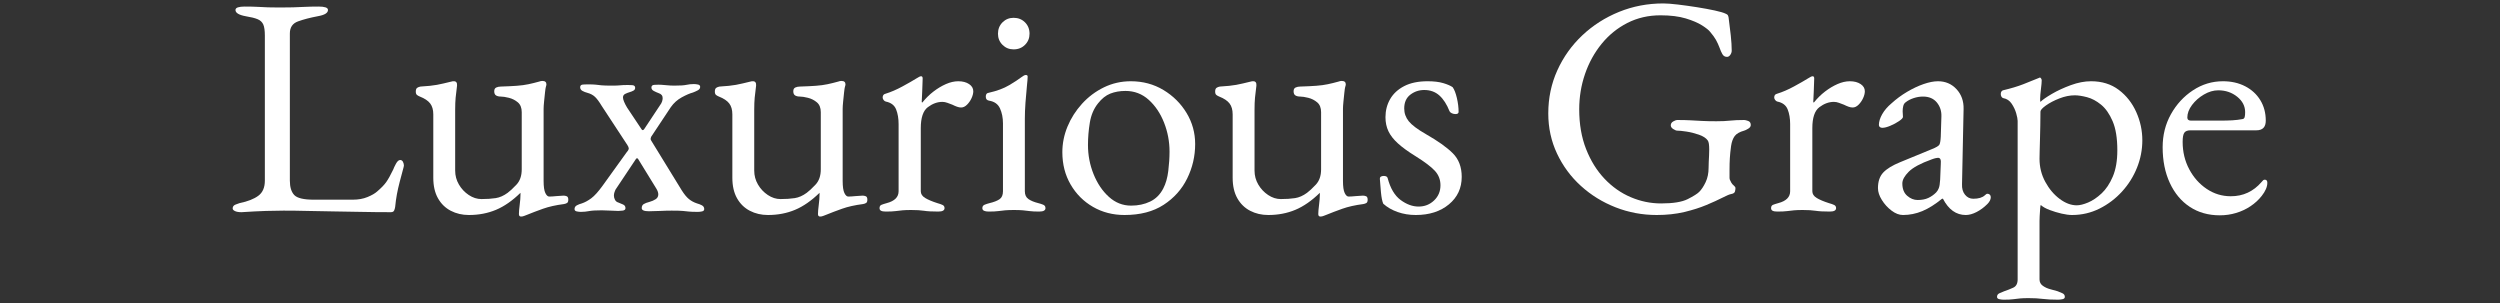<?xml version="1.0" encoding="UTF-8"?>
<svg xmlns="http://www.w3.org/2000/svg" version="1.1" viewBox="0 0 1600 194">
  <rect x="0" y="0" width="1600" height="194" fill="#333333" stroke="none"/>
  <defs>
    <style>
      .cls-1 {
        fill: #fff;
      }
    </style>
  </defs>
  <!-- Generator: Adobe Illustrator 28.6.0, SVG Export Plug-In . SVG Version: 1.2.0 Build 709)  -->
  <g>
    <g id="_レイヤー_1">
      <g>
        <path class="cls-1" d="M150.618,3121.366c-1-.466-1.5-1.031-1.5-1.7,0-1.2.631-2.031,1.9-2.5,1.266-.466,2.1-.766,2.5-.9,5.2-1.066,9.2-2.631,12-4.7,2.8-2.066,4.2-5.3,4.2-9.7v-92.8c0-3.2-.334-5.566-1-7.1-.669-1.531-1.869-2.666-3.6-3.4-1.734-.731-4.269-1.366-7.6-1.9-4.4-.8-6.6-2.131-6.6-4,0-.8.531-1.366,1.6-1.7,1.066-.331,2.466-.5,4.2-.5,3.6,0,6.5.069,8.7.2,2.2.134,4.3.234,6.3.3,2,.069,4.466.1,7.4.1,3.331,0,6.2-.031,8.6-.1,2.4-.065,4.865-.166,7.4-.3,2.531-.131,5.6-.2,9.2-.2,1.731,0,3.131.169,4.2.5,1.066.334,1.6.9,1.6,1.7,0,.934-.534,1.734-1.6,2.4-1.069.669-2.734,1.2-5,1.6-4.934.934-9.134,2.034-12.6,3.3-3.469,1.269-5.2,3.834-5.2,7.7v94.2c0,4.134.931,7.2,2.8,9.2,1.866,2,6.066,3,12.6,3h24.8c3.6,0,6.766-.566,9.5-1.7,2.731-1.131,4.766-2.3,6.1-3.5,2.666-2.266,4.631-4.3,5.9-6.1,1.266-1.8,2.766-4.5,4.5-8.1.266-.8.831-2,1.7-3.6.866-1.6,1.766-2.4,2.7-2.4.8,0,1.4.4,1.8,1.2.4.8.6,1.6.6,2.4,0,.135-.034.3-.1.5-.069.2-.1.369-.1.5-.934,3.469-1.769,6.6-2.5,9.4-.734,2.8-1.334,5.469-1.8,8-.469,2.534-.834,5.2-1.1,8-.134.934-.369,1.734-.7,2.4-.334.666-1.034,1-2.1,1-6.669,0-13.069-.069-19.2-.2-6.134-.135-12.034-.234-17.7-.3-5.669-.069-11.1-.169-16.3-.3-5.2-.134-10.334-.2-15.4-.2-3.334,0-7.1.066-11.3.2-4.2.131-9.434.4-15.7.8-1.734,0-3.1-.234-4.1-.7Z"/>
        <path class="cls-1" d="M333.718,3124.866c-.934,0-1.4-.534-1.4-1.6,0-1.334.166-3.3.5-5.9.331-2.6.5-4.766.5-6.5v-1.2c-5.2,5.069-10.434,8.7-15.7,10.9-5.269,2.2-11.034,3.3-17.3,3.3-4.269,0-8.134-.9-11.6-2.7-3.469-1.8-6.2-4.466-8.2-8-2-3.531-3-7.9-3-13.1v-40.6c0-2.931-.669-5.266-2-7-1.334-1.731-3.534-3.2-6.6-4.4-.669-.266-1.269-.6-1.8-1-.534-.4-.8-1.131-.8-2.2,0-1.2.3-2,.9-2.4.6-.4,1.3-.666,2.1-.8,4.531-.266,8.031-.631,10.5-1.1,2.466-.466,5.566-1.166,9.3-2.1.4-.131.7-.2.9-.2h.7c1.466,0,2.131.934,2,2.8-.4,3.069-.7,5.634-.9,7.7-.2,2.069-.3,4.635-.3,7.7v39c0,3.2.8,6.169,2.4,8.9,1.6,2.734,3.7,4.969,6.3,6.7,2.6,1.734,5.3,2.6,8.1,2.6,3.466,0,6.5-.2,9.1-.6,2.6-.4,5.166-1.531,7.7-3.4,1.466-1.066,3.331-2.8,5.6-5.2,2.266-2.4,3.4-5.666,3.4-9.8v-36.6c0-2.8-.834-4.9-2.5-6.3-1.669-1.4-3.569-2.365-5.7-2.9-2.135-.531-3.869-.8-5.2-.8-1.2,0-2.2-.231-3-.7-.8-.466-1.2-1.366-1.2-2.7,0-1.2.431-2,1.3-2.4.866-.4,1.831-.6,2.9-.6,4.131-.131,7.566-.3,10.3-.5,2.731-.2,5.2-.531,7.4-1,2.2-.466,4.5-1.031,6.9-1.7.266-.131.6-.231,1-.3.4-.066.731-.1,1-.1,1.731,0,2.6.734,2.6,2.2,0,.135-.034.369-.1.7-.069.334-.169.7-.3,1.1-.134.4-.3,1.534-.5,3.4-.2,1.869-.4,3.8-.6,5.8-.2,2-.3,3.534-.3,4.6v46.2c0,3.6.366,6.169,1.1,7.7.731,1.534,1.566,2.3,2.5,2.3,1.066,0,2.631-.1,4.7-.3,2.065-.2,3.565-.3,4.5-.3.666,0,1.331.135,2,.4.666.269,1,1,1,2.2,0,1.069-.269,1.769-.8,2.1-.534.334-1.2.569-2,.7-5.2.669-9.669,1.669-13.4,3-3.734,1.331-7.069,2.6-10,3.8-.4.131-1,.365-1.8.7-.8.331-1.534.5-2.2.5Z"/>
        <path class="cls-1" d="M371.917,3121.866c-.8,0-1.669-.1-2.6-.3-.934-.2-1.4-.7-1.4-1.5,0-1.066.5-1.866,1.5-2.4,1-.531,2.031-.931,3.1-1.2,2-.666,4.031-1.766,6.1-3.3,2.066-1.531,4.5-4.231,7.3-8.1l15.4-21.4c.931-1.066,1.366-1.9,1.3-2.5-.069-.6-.369-1.3-.9-2.1l-16.4-25c-1.6-2.666-3.034-4.6-4.3-5.8-1.269-1.2-2.9-2.066-4.9-2.6-1.069-.266-2.1-.666-3.1-1.2-1-.531-1.5-1.331-1.5-2.4s.631-1.631,1.9-1.7c1.266-.066,2.166-.1,2.7-.1,2.666,0,4.5.069,5.5.2,1,.135,2.166.269,3.5.4,1.331.134,3.6.2,6.8.2,2.4,0,4.131-.066,5.2-.2,1.066-.131,2.731-.2,5-.2.531,0,1.431.034,2.7.1,1.266.069,1.9.635,1.9,1.7,0,.8-.369,1.4-1.1,1.8-.734.4-1.569.734-2.5,1-.934.269-1.869.635-2.8,1.1-.934.469-1.4,1.234-1.4,2.3,0,.669.231,1.569.7,2.7.466,1.134,1.1,2.369,1.9,3.7l9.2,13.8c.531.934,1.131.934,1.8,0l10.2-15.4c.531-.666.931-1.4,1.2-2.2.266-.8.4-1.531.4-2.2,0-1.6-.869-2.666-2.6-3.2-1.069-.4-2.1-.866-3.1-1.4-1-.531-1.5-1.266-1.5-2.2,0-1.066.631-1.631,1.9-1.7,1.266-.066,2.166-.1,2.7-.1,1.065,0,2.6.1,4.6.3,2,.2,3.8.3,5.4.3,3.731,0,6.331-.166,7.8-.5,1.466-.331,3.066-.5,4.8-.5.8,0,1.666.1,2.6.3.931.2,1.4.7,1.4,1.5,0,.934-.5,1.669-1.5,2.2-1,.534-2.034,1-3.1,1.4-2,.534-4.4,1.569-7.2,3.1-2.8,1.534-5.134,3.634-7,6.3l-12.6,19c-.135.269-.234.634-.3,1.1-.069.469.1.969.5,1.5l19.4,31.6c1.6,2.534,3.131,4.4,4.6,5.6,1.466,1.2,3.2,2.134,5.2,2.8,1.066.269,2.1.669,3.1,1.2,1,.534,1.5,1.334,1.5,2.4,0,.8-.469,1.3-1.4,1.5-.934.2-1.8.3-2.6.3-2.669,0-4.6-.069-5.8-.2-1.2-.135-2.5-.269-3.9-.4-1.4-.134-3.769-.2-7.1-.2-2.4,0-4.869.066-7.4.2-2.534.131-4.935.2-7.2.2-3.069,0-4.6-.666-4.6-2,0-1.2.431-2.065,1.3-2.6.865-.531,2.1-1,3.7-1.4,1.466-.4,2.766-.966,3.9-1.7,1.131-.731,1.7-1.766,1.7-3.1,0-.531-.1-1.1-.3-1.7-.2-.6-.5-1.231-.9-1.9l-11.8-19.2c-.4-.4-.8-.4-1.2,0l-13.2,19.8c-.134.269-.334.769-.6,1.5-.269.734-.4,1.5-.4,2.3,0,.935.231,1.834.7,2.7.466.869,1.166,1.434,2.1,1.7,1.066.4,2.1.834,3.1,1.3,1,.469,1.5,1.234,1.5,2.3,0,.935-.634,1.469-1.9,1.6-1.269.131-2.169.2-2.7.2-1.069,0-2.7-.069-4.9-.2-2.2-.131-4.1-.2-5.7-.2-3.734,0-6.434.169-8.1.5-1.669.331-3.435.5-5.3.5Z"/>
        <path class="cls-1" d="M525.115,3124.866c-.934,0-1.4-.534-1.4-1.6,0-1.334.166-3.3.5-5.9.331-2.6.5-4.766.5-6.5v-1.2c-5.2,5.069-10.435,8.7-15.7,10.9-5.269,2.2-11.034,3.3-17.3,3.3-4.269,0-8.135-.9-11.6-2.7-3.469-1.8-6.2-4.466-8.2-8-2-3.531-3-7.9-3-13.1v-40.6c0-2.931-.669-5.266-2-7-1.334-1.731-3.534-3.2-6.6-4.4-.669-.266-1.269-.6-1.8-1-.534-.4-.8-1.131-.8-2.2,0-1.2.3-2,.9-2.4.6-.4,1.3-.666,2.1-.8,4.531-.266,8.031-.631,10.5-1.1,2.466-.466,5.565-1.166,9.3-2.1.4-.131.7-.2.9-.2h.7c1.466,0,2.131.934,2,2.8-.4,3.069-.7,5.634-.9,7.7-.2,2.069-.3,4.635-.3,7.7v39c0,3.2.8,6.169,2.4,8.9,1.6,2.734,3.7,4.969,6.3,6.7,2.6,1.734,5.3,2.6,8.1,2.6,3.466,0,6.5-.2,9.1-.6,2.6-.4,5.166-1.531,7.7-3.4,1.466-1.066,3.331-2.8,5.6-5.2,2.266-2.4,3.4-5.666,3.4-9.8v-36.6c0-2.8-.834-4.9-2.5-6.3-1.669-1.4-3.569-2.365-5.7-2.9-2.134-.531-3.869-.8-5.2-.8-1.2,0-2.2-.231-3-.7-.8-.466-1.2-1.366-1.2-2.7,0-1.2.431-2,1.3-2.4.865-.4,1.831-.6,2.9-.6,4.131-.131,7.566-.3,10.3-.5,2.731-.2,5.2-.531,7.4-1,2.2-.466,4.5-1.031,6.9-1.7.266-.131.6-.231,1-.3.4-.066.731-.1,1-.1,1.731,0,2.6.734,2.6,2.2,0,.135-.034.369-.1.7-.069.334-.169.7-.3,1.1-.135.4-.3,1.534-.5,3.4-.2,1.869-.4,3.8-.6,5.8-.2,2-.3,3.534-.3,4.6v46.2c0,3.6.366,6.169,1.1,7.7.731,1.534,1.566,2.3,2.5,2.3,1.066,0,2.631-.1,4.7-.3,2.066-.2,3.566-.3,4.5-.3.666,0,1.331.135,2,.4.666.269,1,1,1,2.2,0,1.069-.269,1.769-.8,2.1-.534.334-1.2.569-2,.7-5.2.669-9.669,1.669-13.4,3-3.734,1.331-7.069,2.6-10,3.8-.4.131-1,.365-1.8.7-.8.331-1.534.5-2.2.5Z"/>
        <path class="cls-1" d="M567.114,3121.666c-1.334,0-2.334-.169-3-.5-.669-.331-1-.9-1-1.7,0-1.065.4-1.766,1.2-2.1.8-.331,1.931-.7,3.4-1.1,2.531-.666,4.431-1.631,5.7-2.9s1.9-2.831,1.9-4.7v-43c0-3.6-.534-6.731-1.6-9.4-1.069-2.666-3.269-4.331-6.6-5-.534-.131-1-.466-1.4-1-.4-.531-.6-1.066-.6-1.6,0-1.331.6-2.131,1.8-2.4,3.466-1.066,7.1-2.631,10.9-4.7,3.8-2.066,6.766-3.766,8.9-5.1.8-.531,1.431-.9,1.9-1.1.466-.2.831-.3,1.1-.3.666,0,1,.469,1,1.4,0,.4-.034,1.4-.1,3-.069,1.6-.134,3.469-.2,5.6-.069,2.134-.169,4.269-.3,6.4,0,.269.131.4.4.4,2.131-2.666,4.5-5,7.1-7s5.266-3.6,8-4.8c2.731-1.2,5.366-1.8,7.9-1.8,2.8,0,5.1.6,6.9,1.8s2.7,2.734,2.7,4.6c0,1.334-.369,2.8-1.1,4.4-.734,1.6-1.7,3-2.9,4.2-1.2,1.2-2.469,1.8-3.8,1.8-.8,0-1.669-.166-2.6-.5-.935-.331-1.935-.766-3-1.3-1.069-.4-2.135-.8-3.2-1.2-1.069-.4-2.134-.6-3.2-.6-3.2,0-6.3,1.135-9.3,3.4-3,2.269-4.5,6.734-4.5,13.4v40.4c0,1.734.931,3.169,2.8,4.3,1.866,1.135,4.466,2.234,7.8,3.3,1.466.4,2.6.8,3.4,1.2.8.4,1.2,1.069,1.2,2,0,1.469-1.334,2.2-4,2.2-4,0-7.034-.169-9.1-.5-2.069-.331-4.834-.5-8.3-.5-2.269,0-4.1.069-5.5.2-1.4.134-2.869.3-4.4.5-1.534.2-3.635.3-6.3.3Z"/>
        <path class="cls-1" d="M632.914,3121.666c-1.2,0-2.169-.169-2.9-.5-.734-.331-1.1-.9-1.1-1.7,0-1.065.5-1.8,1.5-2.2,1-.4,2.031-.731,3.1-1,2.8-.666,4.931-1.5,6.4-2.5,1.466-1,2.2-2.7,2.2-5.1v-43.4c0-3.6-.635-6.8-1.9-9.6-1.269-2.8-3.634-4.466-7.1-5-.669-.131-1.169-.4-1.5-.8-.334-.4-.5-1-.5-1.8,0-1.466.6-2.266,1.8-2.4,5.331-1.2,9.731-2.831,13.2-4.9,3.466-2.066,6.066-3.766,7.8-5.1,1.2-.931,2.131-1.4,2.8-1.4.8,0,1.2.334,1.2,1,0,1.069-.169,3.169-.5,6.3-.334,3.134-.635,6.6-.9,10.4-.269,3.8-.4,7.234-.4,10.3v46.4c0,2.269.766,3.934,2.3,5,1.531,1.069,3.631,1.934,6.3,2.6,1.066.269,2.1.6,3.1,1,1,.4,1.5,1.135,1.5,2.2,0,1.469-1.334,2.2-4,2.2-2.534,0-4.569-.1-6.1-.3-1.534-.2-3-.366-4.4-.5-1.4-.131-3.3-.2-5.7-.2-2.269,0-4.135.069-5.6.2-1.469.134-2.934.3-4.4.5-1.469.2-3.534.3-6.2.3ZM648.914,3017.866c-2.8,0-5.169-.966-7.1-2.9-1.934-1.931-2.9-4.3-2.9-7.1,0-2.931.966-5.366,2.9-7.3,1.931-1.931,4.3-2.9,7.1-2.9,2.931,0,5.365.969,7.3,2.9,1.931,1.934,2.9,4.369,2.9,7.3,0,2.8-.969,5.169-2.9,7.1-1.934,1.935-4.369,2.9-7.3,2.9Z"/>
        <path class="cls-1" d="M719.913,3123.866c-7.469,0-14.2-1.734-20.2-5.2-6-3.466-10.769-8.231-14.3-14.3-3.534-6.066-5.3-12.966-5.3-20.7,0-5.6,1.1-11.066,3.3-16.4,2.2-5.331,5.3-10.2,9.3-14.6,4-4.4,8.666-7.9,14-10.5,5.331-2.6,11.066-3.9,17.2-3.9,7.731,0,14.7,1.869,20.9,5.6,6.2,3.734,11.131,8.634,14.8,14.7,3.666,6.069,5.5,12.7,5.5,19.9,0,7.734-1.7,15.069-5.1,22-3.4,6.935-8.434,12.569-15.1,16.9-6.669,4.331-15,6.5-25,6.5ZM724.113,3117.866c4.531,0,8.6-.866,12.2-2.6,3.6-1.731,6.4-4.531,8.4-8.4,1.6-3.066,2.666-6.8,3.2-11.2.531-4.4.8-8.531.8-12.4,0-6.4-1.169-12.566-3.5-18.5-2.334-5.931-5.6-10.8-9.8-14.6-4.2-3.8-9.169-5.7-14.9-5.7-3.6,0-6.834.569-9.7,1.7-2.869,1.134-5.5,3.234-7.9,6.3-2.669,3.334-4.4,7.4-5.2,12.2-.8,4.8-1.2,9.6-1.2,14.4,0,6.534,1.2,12.769,3.6,18.7,2.4,5.934,5.666,10.769,9.8,14.5,4.131,3.734,8.865,5.6,14.2,5.6Z"/>
        <path class="cls-1" d="M845.312,3124.866c-.934,0-1.4-.534-1.4-1.6,0-1.334.166-3.3.5-5.9.331-2.6.5-4.766.5-6.5v-1.2c-5.2,5.069-10.435,8.7-15.7,10.9-5.269,2.2-11.034,3.3-17.3,3.3-4.269,0-8.135-.9-11.6-2.7-3.469-1.8-6.2-4.466-8.2-8-2-3.531-3-7.9-3-13.1v-40.6c0-2.931-.669-5.266-2-7-1.334-1.731-3.534-3.2-6.6-4.4-.669-.266-1.269-.6-1.8-1-.534-.4-.8-1.131-.8-2.2,0-1.2.3-2,.9-2.4.6-.4,1.3-.666,2.1-.8,4.531-.266,8.031-.631,10.5-1.1,2.466-.466,5.565-1.166,9.3-2.1.4-.131.7-.2.9-.2h.7c1.466,0,2.131.934,2,2.8-.4,3.069-.7,5.634-.9,7.7-.2,2.069-.3,4.635-.3,7.7v39c0,3.2.8,6.169,2.4,8.9,1.6,2.734,3.7,4.969,6.3,6.7,2.6,1.734,5.3,2.6,8.1,2.6,3.466,0,6.5-.2,9.1-.6,2.6-.4,5.166-1.531,7.7-3.4,1.466-1.066,3.331-2.8,5.6-5.2,2.266-2.4,3.4-5.666,3.4-9.8v-36.6c0-2.8-.834-4.9-2.5-6.3-1.669-1.4-3.569-2.365-5.7-2.9-2.134-.531-3.869-.8-5.2-.8-1.2,0-2.2-.231-3-.7-.8-.466-1.2-1.366-1.2-2.7,0-1.2.431-2,1.3-2.4.865-.4,1.831-.6,2.9-.6,4.131-.131,7.566-.3,10.3-.5,2.731-.2,5.2-.531,7.4-1,2.2-.466,4.5-1.031,6.9-1.7.266-.131.6-.231,1-.3.4-.066.731-.1,1-.1,1.731,0,2.6.734,2.6,2.2,0,.135-.034.369-.1.7-.069.334-.169.7-.3,1.1-.135.4-.3,1.534-.5,3.4-.2,1.869-.4,3.8-.6,5.8-.2,2-.3,3.534-.3,4.6v46.2c0,3.6.366,6.169,1.1,7.7.731,1.534,1.566,2.3,2.5,2.3,1.066,0,2.631-.1,4.7-.3,2.066-.2,3.566-.3,4.5-.3.666,0,1.331.135,2,.4.666.269,1,1,1,2.2,0,1.069-.269,1.769-.8,2.1-.534.334-1.2.569-2,.7-5.2.669-9.669,1.669-13.4,3-3.734,1.331-7.069,2.6-10,3.8-.4.131-1,.365-1.8.7-.8.331-1.534.5-2.2.5Z"/>
        <path class="cls-1" d="M906.31,3123.866c-4.134,0-8-.635-11.6-1.9-3.6-1.266-6.669-3.031-9.2-5.3-.669-1.466-1.169-3.931-1.5-7.4-.334-3.466-.569-6.331-.7-8.6,0-1.2.866-1.8,2.6-1.8.531,0,1.031.1,1.5.3.466.2.766.569.9,1.1,1.731,6.534,4.5,11.2,8.3,14,3.8,2.8,7.631,4.2,11.5,4.2s7.166-1.3,9.9-3.9c2.731-2.6,4.1-5.831,4.1-9.7,0-3.6-1.2-6.7-3.6-9.3-2.4-2.6-6.6-5.766-12.6-9.5-4.534-2.8-8.2-5.466-11-8-2.8-2.531-4.834-5.131-6.1-7.8-1.269-2.666-1.9-5.666-1.9-9,0-4.266,1-8.131,3-11.6,2-3.466,5-6.231,9-8.3,4-2.066,9-3.1,15-3.1,4,0,7.331.4,10,1.2,2.666.8,4.666,1.669,6,2.6,1.065,1.469,1.966,3.769,2.7,6.9.731,3.135,1.1,6.1,1.1,8.9,0,.934-.669,1.4-2,1.4-.8,0-1.569-.166-2.3-.5-.734-.331-1.234-.766-1.5-1.3-1.734-4.4-3.9-7.766-6.5-10.1-2.6-2.331-5.834-3.5-9.7-3.5-3.334,0-6.3,1-8.9,3s-3.9,4.934-3.9,8.8c0,3.069.966,5.8,2.9,8.2,1.931,2.4,5.566,5.134,10.9,8.2,7.731,4.4,13.5,8.5,17.3,12.3s5.7,8.834,5.7,15.1c0,7.2-2.734,13.069-8.2,17.6-5.469,4.531-12.534,6.8-21.2,6.8Z"/>
        <path class="cls-1" d="M1060.509,3123.866c-9.2,0-17.969-1.635-26.3-4.9-8.334-3.266-15.734-7.831-22.2-13.7-6.469-5.865-11.569-12.766-15.3-20.7-3.734-7.931-5.6-16.5-5.6-25.7,0-9.866,1.931-19.066,5.8-27.6,3.865-8.531,9.2-16,16-22.4,6.8-6.4,14.631-11.4,23.5-15,8.865-3.6,18.3-5.4,28.3-5.4,2.266,0,5.366.234,9.3.7,3.931.469,8,1.034,12.2,1.7,4.2.669,8,1.369,11.4,2.1,3.4.734,5.766,1.435,7.1,2.1.666.269,1.1.569,1.3.9.2.334.366.834.5,1.5.531,3.869,1,7.7,1.4,11.5.4,3.8.6,7.034.6,9.7,0,.934-.3,1.834-.9,2.7-.6.869-1.3,1.3-2.1,1.3-1.334,0-2.334-.6-3-1.8-.669-1.2-1.2-2.4-1.6-3.6-.8-2.131-1.635-3.966-2.5-5.5-.869-1.531-2.1-3.231-3.7-5.1-.8-1.066-2.5-2.431-5.1-4.1-2.6-1.666-6.1-3.166-10.5-4.5-4.4-1.331-9.8-2-16.2-2-7.734,0-14.8,1.634-21.2,4.9-6.4,3.269-11.9,7.734-16.5,13.4-4.6,5.669-8.134,12.1-10.6,19.3-2.469,7.2-3.7,14.734-3.7,22.6,0,9.469,1.466,17.934,4.4,25.4,2.931,7.469,6.866,13.8,11.8,19,4.931,5.2,10.531,9.134,16.8,11.8,6.266,2.669,12.731,4,19.4,4,7.731,0,13.431-.931,17.1-2.8,3.666-1.866,6.1-3.4,7.3-4.6,1.466-1.466,2.831-3.531,4.1-6.2,1.266-2.666,1.9-5.731,1.9-9.2,0-1.2.031-2.466.1-3.8.066-1.331.131-2.666.2-4,.066-1.331.1-2.6.1-3.8,0-1.466-.069-2.7-.2-3.7-.135-1-.4-1.766-.8-2.3-1.069-1.466-2.934-2.666-5.6-3.6-2.669-.931-5.334-1.6-8-2-2.669-.4-4.669-.6-6-.6-.534,0-1.334-.331-2.4-1-1.069-.666-1.6-1.466-1.6-2.4,0-1.065.531-1.9,1.6-2.5,1.066-.6,1.865-.9,2.4-.9,3.331,0,6.2.069,8.6.2,2.4.135,4.865.269,7.4.4,2.531.134,5.6.2,9.2.2,3.466,0,6.4-.131,8.8-.4,2.4-.266,5.4-.4,9-.4.531,0,1.366.2,2.5.6,1.131.4,1.7,1.269,1.7,2.6,0,.934-.569,1.734-1.7,2.4-1.134.669-1.969,1.069-2.5,1.2-2.934.8-4.969,1.969-6.1,3.5-1.135,1.534-1.9,3.634-2.3,6.3-.4,2.934-.669,5.534-.8,7.8-.134,2.269-.2,4.669-.2,7.2v5.4c0,.669.131,1.2.4,1.6.266.4.531.934.8,1.6.4.669.931,1.269,1.6,1.8.666.534,1,1.069,1,1.6,0,.534-.1,1.234-.3,2.1-.2.869-1.034,1.434-2.5,1.7-.934.135-2.769.9-5.5,2.3-2.734,1.4-6.169,2.969-10.3,4.7-4.134,1.734-8.869,3.234-14.2,4.5-5.334,1.266-11.2,1.9-17.6,1.9Z"/>
        <path class="cls-1" d="M1137.707,3121.666c-1.334,0-2.334-.169-3-.5-.669-.331-1-.9-1-1.7,0-1.065.4-1.766,1.2-2.1.8-.331,1.931-.7,3.4-1.1,2.531-.666,4.431-1.631,5.7-2.9s1.9-2.831,1.9-4.7v-43c0-3.6-.534-6.731-1.6-9.4-1.069-2.666-3.269-4.331-6.6-5-.534-.131-1-.466-1.4-1-.4-.531-.6-1.066-.6-1.6,0-1.331.6-2.131,1.8-2.4,3.466-1.066,7.1-2.631,10.9-4.7,3.8-2.066,6.766-3.766,8.9-5.1.8-.531,1.431-.9,1.9-1.1.466-.2.831-.3,1.1-.3.666,0,1,.469,1,1.4,0,.4-.034,1.4-.1,3-.069,1.6-.134,3.469-.2,5.6-.069,2.134-.169,4.269-.3,6.4,0,.269.131.4.4.4,2.131-2.666,4.5-5,7.1-7s5.266-3.6,8-4.8c2.731-1.2,5.366-1.8,7.9-1.8,2.8,0,5.1.6,6.9,1.8s2.7,2.734,2.7,4.6c0,1.334-.369,2.8-1.1,4.4-.734,1.6-1.7,3-2.9,4.2-1.2,1.2-2.469,1.8-3.8,1.8-.8,0-1.669-.166-2.6-.5-.935-.331-1.935-.766-3-1.3-1.069-.4-2.135-.8-3.2-1.2-1.069-.4-2.134-.6-3.2-.6-3.2,0-6.3,1.135-9.3,3.4-3,2.269-4.5,6.734-4.5,13.4v40.4c0,1.734.931,3.169,2.8,4.3,1.866,1.135,4.466,2.234,7.8,3.3,1.466.4,2.6.8,3.4,1.2.8.4,1.2,1.069,1.2,2,0,1.469-1.334,2.2-4,2.2-4,0-7.034-.169-9.1-.5-2.069-.331-4.834-.5-8.3-.5-2.269,0-4.1.069-5.5.2-1.4.134-2.869.3-4.4.5-1.534.2-3.635.3-6.3.3Z"/>
        <path class="cls-1" d="M1218.107,3123.866c-2.4,0-4.834-.934-7.3-2.8-2.469-1.866-4.534-4.131-6.2-6.8-1.669-2.666-2.5-5.2-2.5-7.6,0-4.266,1.131-7.6,3.4-10,2.266-2.4,5.865-4.6,10.8-6.6l20.4-8.4c2.666-1.066,4.231-2,4.7-2.8.466-.8.766-2.531.9-5.2l.4-12.8c.131-3.466-.834-6.466-2.9-9-2.069-2.531-5.034-3.8-8.9-3.8-2,0-4,.334-6,1-2,.669-3.669,1.534-5,2.6-.8.534-1.334,1.334-1.6,2.4-.269,1.069-.4,2.2-.4,3.4,0,.534.031,1.135.1,1.8.065.669.1,1.269.1,1.8,0,.669-.834,1.569-2.5,2.7-1.669,1.135-3.534,2.135-5.6,3-2.069.869-3.769,1.3-5.1,1.3-.669,0-1.2-.166-1.6-.5-.4-.331-.6-.766-.6-1.3,0-2.131.7-4.431,2.1-6.9,1.4-2.466,3.366-4.766,5.9-6.9,3.066-2.8,6.4-5.266,10-7.4,3.6-2.131,7.131-3.8,10.6-5,3.466-1.2,6.531-1.8,9.2-1.8,4.8,0,8.766,1.7,11.9,5.1,3.131,3.4,4.631,7.634,4.5,12.7l-1,48c-.134,2.8.5,5.069,1.9,6.8,1.4,1.734,3.166,2.6,5.3,2.6,3.331,0,5.8-.731,7.4-2.2.666-.666,1.2-1,1.6-1,.666,0,1.2.2,1.6.6s.6.934.6,1.6c0,1.469-.734,2.935-2.2,4.4-2.134,2.134-4.434,3.834-6.9,5.1-2.469,1.266-4.769,1.9-6.9,1.9-6.134,0-11-3.466-14.6-10.4h-.6c-4.4,3.6-8.6,6.234-12.6,7.9-4,1.666-8.135,2.5-12.4,2.5ZM1227.507,3114.266c2.666,0,4.931-.431,6.8-1.3,1.866-.865,3.531-2.031,5-3.5.666-.666,1.231-1.565,1.7-2.7.466-1.131.766-2.966.9-5.5l.4-9.8c.131-1.466.066-2.531-.2-3.2-.269-.666-.8-1-1.6-1-.269,0-.734.069-1.4.2-.669.135-1.534.4-2.6.8-7.069,2.534-11.969,5.169-14.7,7.9s-4.1,5.234-4.1,7.5c0,3.469,1.031,6.1,3.1,7.9,2.066,1.8,4.3,2.7,6.7,2.7Z"/>
        <path class="cls-1" d="M1282.504,3178.066c-.669,0-1.534-.1-2.6-.3-1.069-.2-1.6-.7-1.6-1.5,0-1.069.5-1.834,1.5-2.3,1-.469,2.031-.9,3.1-1.3,2-.669,3.931-1.435,5.8-2.3,1.866-.869,2.8-2.635,2.8-5.3v-101.4c0-1.066-.3-2.666-.9-4.8-.6-2.131-1.569-4.2-2.9-6.2-1.334-2-3.134-3.2-5.4-3.6-.534-.131-.935-.466-1.2-1-.269-.531-.4-1.066-.4-1.6,0-.666.131-1.2.4-1.6.266-.4.6-.666,1-.8,5.066-1.2,9.4-2.5,13-3.9,3.6-1.4,7-2.766,10.2-4.1.131,0,.2-.031.2-.1,0-.065.066-.1.2-.1.266,0,.531.2.8.6.266.4.4.8.4,1.2,0,1.2-.169,3.1-.5,5.7-.334,2.6-.5,4.7-.5,6.3,0,1.069.066,1.669.2,1.8,1.331-1.331,3.766-3.031,7.3-5.1,3.531-2.066,7.566-3.931,12.1-5.6,4.531-1.666,8.865-2.5,13-2.5,6.931,0,12.831,1.834,17.7,5.5,4.866,3.669,8.6,8.4,11.2,14.2,2.6,5.8,3.9,11.834,3.9,18.1,0,6-1.135,11.834-3.4,17.5-2.269,5.669-5.469,10.769-9.6,15.3-4.135,4.534-8.935,8.169-14.4,10.9-5.469,2.731-11.334,4.1-17.6,4.1-1.869,0-4.1-.3-6.7-.9-2.6-.6-5.134-1.369-7.6-2.3-2.469-.931-4.369-2-5.7-3.2-.135,0-.269.769-.4,2.3-.134,1.531-.234,3.131-.3,4.8-.069,1.666-.1,2.7-.1,3.1v37.4c0,1.731.7,3.1,2.1,4.1,1.4,1,3,1.731,4.8,2.2,1.8.466,3.366.9,4.7,1.3,1.066.4,2.1.831,3.1,1.3,1,.466,1.5,1.231,1.5,2.3,0,.8-.534,1.3-1.6,1.5-1.069.2-2,.3-2.8.3-3.869,0-7.1-.169-9.7-.5-2.6-.334-5.634-.5-9.1-.5-2.269,0-4.1.066-5.5.2-1.4.131-2.834.3-4.3.5-1.469.2-3.534.3-6.2.3ZM1329.304,3117.666c2,0,4.431-.6,7.3-1.8,2.866-1.2,5.731-3.131,8.6-5.8,2.866-2.666,5.266-6.266,7.2-10.8,1.931-4.531,2.9-10.131,2.9-16.8,0-7.731-1-13.931-3-18.6-2-4.666-4.469-8.2-7.4-10.6-2.934-2.4-5.934-4-9-4.8-3.069-.8-5.669-1.2-7.8-1.2-3.2,0-6.5.669-9.9,2-3.4,1.334-6.269,2.834-8.6,4.5-2.334,1.669-3.5,2.969-3.5,3.9,0,2.934-.034,5.9-.1,8.9-.069,3-.135,5.9-.2,8.7-.069,2.8-.135,5.3-.2,7.5-.069,2.2-.1,3.9-.1,5.1,0,5.334,1.231,10.269,3.7,14.8,2.466,4.534,5.531,8.169,9.2,10.9,3.666,2.734,7.3,4.1,10.9,4.1Z"/>
        <path class="cls-1" d="M1420.904,3124.066c-7.334,0-13.734-1.8-19.2-5.4-5.469-3.6-9.734-8.7-12.8-15.3-3.069-6.6-4.6-14.231-4.6-22.9,0-7.731,1.766-14.766,5.3-21.1,3.531-6.331,8.231-11.431,14.1-15.3,5.866-3.866,12.266-5.8,19.2-5.8,5.331,0,10.065,1.069,14.2,3.2,4.131,2.135,7.365,5.1,9.7,8.9,2.331,3.8,3.5,8.169,3.5,13.1,0,4.135-2,6.2-6,6.2h-42.2c-1.869,0-3.169.5-3.9,1.5-.734,1-1.1,2.969-1.1,5.9,0,6.4,1.4,12.234,4.2,17.5,2.8,5.269,6.531,9.469,11.2,12.6,4.666,3.134,9.8,4.7,15.4,4.7,4,0,7.631-.766,10.9-2.3,3.266-1.531,6.166-3.766,8.7-6.7.531-.666.931-1.1,1.2-1.3.266-.2.6-.3,1-.3,1.066,0,1.6.669,1.6,2,0,2.534-1.2,5.334-3.6,8.4-2,2.534-4.4,4.734-7.2,6.6-2.8,1.869-5.869,3.3-9.2,4.3-3.334,1-6.8,1.5-10.4,1.5ZM1402.504,3063.466h18.2c3.2,0,5.931-.065,8.2-.2,2.266-.131,4.466-.4,6.6-.8.666-.131,1.1-.565,1.3-1.3.2-.731.3-1.766.3-3.1,0-3.866-1.7-7.166-5.1-9.9-3.4-2.731-7.434-4.1-12.1-4.1-3.069,0-6.135.9-9.2,2.7-3.069,1.8-5.6,4.034-7.6,6.7-2,2.669-3,5.334-3,8,0,1.334.8,2,2.4,2Z"/>
      </g>
      <g>
        <path class="cls-1" d="M150.407,135.1c-1-.466-1.5-1.031-1.5-1.7,0-1.2.631-2.031,1.9-2.5,1.266-.466,2.1-.766,2.5-.9,5.2-1.066,9.2-2.631,12-4.7,2.8-2.066,4.2-5.3,4.2-9.7V22.8c0-3.2-.334-5.566-1-7.1-.669-1.531-1.869-2.666-3.6-3.4-1.734-.731-4.269-1.366-7.6-1.9-4.4-.8-6.6-2.131-6.6-4,0-.8.531-1.366,1.6-1.7,1.066-.331,2.466-.5,4.2-.5,3.6,0,6.5.069,8.7.2,2.2.134,4.3.234,6.3.3,2,.069,4.466.1,7.4.1,3.331,0,6.2-.031,8.6-.1,2.4-.065,4.865-.166,7.4-.3,2.531-.131,5.6-.2,9.2-.2,1.731,0,3.131.169,4.2.5,1.066.334,1.6.9,1.6,1.7,0,.934-.534,1.734-1.6,2.4-1.069.669-2.734,1.2-5,1.6-4.934.934-9.134,2.034-12.6,3.3-3.469,1.269-5.2,3.834-5.2,7.7v94.2c0,4.134.931,7.2,2.8,9.2,1.866,2,6.066,3,12.6,3h24.8c3.6,0,6.766-.566,9.5-1.7,2.731-1.131,4.766-2.3,6.1-3.5,2.666-2.266,4.631-4.3,5.9-6.1,1.266-1.8,2.766-4.5,4.5-8.1.266-.8.831-2,1.7-3.6.866-1.6,1.766-2.4,2.7-2.4.8,0,1.4.4,1.8,1.2.4.8.6,1.6.6,2.4,0,.135-.034.3-.1.5-.069.2-.1.369-.1.5-.934,3.469-1.769,6.6-2.5,9.4-.734,2.8-1.334,5.469-1.8,8-.469,2.534-.834,5.2-1.1,8-.134.934-.369,1.734-.7,2.4-.334.666-1.034,1-2.1,1-6.669,0-13.069-.069-19.2-.2-6.134-.135-12.034-.234-17.7-.3-5.669-.069-11.1-.169-16.3-.3-5.2-.134-10.334-.2-15.4-.2-3.334,0-7.1.066-11.3.2-4.2.131-9.434.4-15.7.8-1.734,0-3.1-.234-4.1-.7Z"/>
        <path class="cls-1" d="M333.507,138.6c-.934,0-1.4-.534-1.4-1.6,0-1.334.166-3.3.5-5.9.331-2.6.5-4.766.5-6.5v-1.2c-5.2,5.069-10.434,8.7-15.7,10.9-5.269,2.2-11.034,3.3-17.3,3.3-4.269,0-8.134-.9-11.6-2.7-3.469-1.8-6.2-4.466-8.2-8-2-3.531-3-7.9-3-13.1v-40.6c0-2.931-.669-5.266-2-7-1.334-1.731-3.534-3.2-6.6-4.4-.669-.266-1.269-.6-1.8-1-.534-.4-.8-1.131-.8-2.2,0-1.2.3-2,.9-2.4.6-.4,1.3-.666,2.1-.8,4.531-.266,8.031-.631,10.5-1.1,2.466-.466,5.566-1.166,9.3-2.1.4-.131.7-.2.9-.2h.7c1.466,0,2.131.934,2,2.8-.4,3.069-.7,5.634-.9,7.7-.2,2.069-.3,4.635-.3,7.7v39c0,3.2.8,6.169,2.4,8.9,1.6,2.734,3.7,4.969,6.3,6.7,2.6,1.734,5.3,2.6,8.1,2.6,3.466,0,6.5-.2,9.1-.6,2.6-.4,5.166-1.531,7.7-3.4,1.466-1.066,3.331-2.8,5.6-5.2,2.266-2.4,3.4-5.666,3.4-9.8v-36.6c0-2.8-.834-4.9-2.5-6.3-1.669-1.4-3.569-2.365-5.7-2.9-2.135-.531-3.869-.8-5.2-.8-1.2,0-2.2-.231-3-.7-.8-.466-1.2-1.366-1.2-2.7,0-1.2.431-2,1.3-2.4.866-.4,1.831-.6,2.9-.6,4.131-.131,7.566-.3,10.3-.5,2.731-.2,5.2-.531,7.4-1,2.2-.466,4.5-1.031,6.9-1.7.266-.131.6-.231,1-.3.4-.066.731-.1,1-.1,1.731,0,2.6.734,2.6,2.2,0,.135-.034.369-.1.7-.069.334-.169.7-.3,1.1-.134.4-.3,1.534-.5,3.4-.2,1.869-.4,3.8-.6,5.8-.2,2-.3,3.534-.3,4.6v46.2c0,3.6.366,6.169,1.1,7.7.731,1.534,1.566,2.3,2.5,2.3,1.066,0,2.631-.1,4.7-.3,2.065-.2,3.565-.3,4.5-.3.666,0,1.331.135,2,.4.666.269,1,1,1,2.2,0,1.069-.269,1.769-.8,2.1-.534.334-1.2.569-2,.7-5.2.669-9.669,1.669-13.4,3-3.734,1.331-7.069,2.6-10,3.8-.4.131-1,.365-1.8.7-.8.331-1.534.5-2.2.5Z"/>
        <path class="cls-1" d="M371.706,135.6c-.8,0-1.669-.1-2.6-.3-.934-.2-1.4-.7-1.4-1.5,0-1.066.5-1.866,1.5-2.4,1-.531,2.031-.931,3.1-1.2,2-.666,4.031-1.766,6.1-3.3,2.066-1.531,4.5-4.231,7.3-8.1l15.4-21.4c.931-1.066,1.366-1.9,1.3-2.5-.069-.6-.369-1.3-.9-2.1l-16.4-25c-1.6-2.666-3.034-4.6-4.3-5.8-1.269-1.2-2.9-2.066-4.9-2.6-1.069-.266-2.1-.666-3.1-1.2-1-.531-1.5-1.331-1.5-2.4s.631-1.631,1.9-1.7c1.266-.066,2.166-.1,2.7-.1,2.666,0,4.5.069,5.5.2,1,.135,2.166.269,3.5.4,1.331.134,3.6.2,6.8.2,2.4,0,4.131-.066,5.2-.2,1.066-.131,2.731-.2,5-.2.531,0,1.431.034,2.7.1,1.266.069,1.9.635,1.9,1.7,0,.8-.369,1.4-1.1,1.8-.734.4-1.569.734-2.5,1-.934.269-1.869.635-2.8,1.1-.934.469-1.4,1.234-1.4,2.3,0,.669.231,1.569.7,2.7.466,1.134,1.1,2.369,1.9,3.7l9.2,13.8c.531.934,1.131.934,1.8,0l10.2-15.4c.531-.666.931-1.4,1.2-2.2.266-.8.4-1.531.4-2.2,0-1.6-.869-2.666-2.6-3.2-1.069-.4-2.1-.866-3.1-1.4-1-.531-1.5-1.266-1.5-2.2,0-1.066.631-1.631,1.9-1.7,1.266-.066,2.166-.1,2.7-.1,1.065,0,2.6.1,4.6.3,2,.2,3.8.3,5.4.3,3.731,0,6.331-.166,7.8-.5,1.466-.331,3.066-.5,4.8-.5.8,0,1.666.1,2.6.3.931.2,1.4.7,1.4,1.5,0,.934-.5,1.669-1.5,2.2-1,.534-2.034,1-3.1,1.4-2,.534-4.4,1.569-7.2,3.1-2.8,1.534-5.134,3.634-7,6.3l-12.6,19c-.135.269-.234.634-.3,1.1-.069.469.1.969.5,1.5l19.4,31.6c1.6,2.534,3.131,4.4,4.6,5.6,1.466,1.2,3.2,2.134,5.2,2.8,1.066.269,2.1.669,3.1,1.2,1,.534,1.5,1.334,1.5,2.4,0,.8-.469,1.3-1.4,1.5-.934.2-1.8.3-2.6.3-2.669,0-4.6-.069-5.8-.2-1.2-.135-2.5-.269-3.9-.4-1.4-.134-3.769-.2-7.1-.2-2.4,0-4.869.066-7.4.2-2.534.131-4.935.2-7.2.2-3.069,0-4.6-.666-4.6-2,0-1.2.431-2.065,1.3-2.6.865-.531,2.1-1,3.7-1.4,1.466-.4,2.766-.966,3.9-1.7,1.131-.731,1.7-1.766,1.7-3.1,0-.531-.1-1.1-.3-1.7-.2-.6-.5-1.231-.9-1.9l-11.8-19.2c-.4-.4-.8-.4-1.2,0l-13.2,19.8c-.134.269-.334.769-.6,1.5-.269.734-.4,1.5-.4,2.3,0,.935.231,1.834.7,2.7.466.869,1.166,1.434,2.1,1.7,1.066.4,2.1.834,3.1,1.3,1,.469,1.5,1.234,1.5,2.3,0,.935-.634,1.469-1.9,1.6-1.269.131-2.169.2-2.7.2-1.069,0-2.7-.069-4.9-.2-2.2-.131-4.1-.2-5.7-.2-3.734,0-6.434.169-8.1.5-1.669.331-3.435.5-5.3.5Z"/>
        <path class="cls-1" d="M524.904,138.6c-.934,0-1.4-.534-1.4-1.6,0-1.334.166-3.3.5-5.9.331-2.6.5-4.766.5-6.5v-1.2c-5.2,5.069-10.435,8.7-15.7,10.9-5.269,2.2-11.034,3.3-17.3,3.3-4.269,0-8.135-.9-11.6-2.7-3.469-1.8-6.2-4.466-8.2-8-2-3.531-3-7.9-3-13.1v-40.6c0-2.931-.669-5.266-2-7-1.334-1.731-3.534-3.2-6.6-4.4-.669-.266-1.269-.6-1.8-1-.534-.4-.8-1.131-.8-2.2,0-1.2.3-2,.9-2.4.6-.4,1.3-.666,2.1-.8,4.531-.266,8.031-.631,10.5-1.1,2.466-.466,5.565-1.166,9.3-2.1.4-.131.7-.2.9-.2h.7c1.466,0,2.131.934,2,2.8-.4,3.069-.7,5.634-.9,7.7-.2,2.069-.3,4.635-.3,7.7v39c0,3.2.8,6.169,2.4,8.9,1.6,2.734,3.7,4.969,6.3,6.7,2.6,1.734,5.3,2.6,8.1,2.6,3.466,0,6.5-.2,9.1-.6,2.6-.4,5.166-1.531,7.7-3.4,1.466-1.066,3.331-2.8,5.6-5.2,2.266-2.4,3.4-5.666,3.4-9.8v-36.6c0-2.8-.834-4.9-2.5-6.3-1.669-1.4-3.569-2.365-5.7-2.9-2.134-.531-3.869-.8-5.2-.8-1.2,0-2.2-.231-3-.7-.8-.466-1.2-1.366-1.2-2.7,0-1.2.431-2,1.3-2.4.865-.4,1.831-.6,2.9-.6,4.131-.131,7.566-.3,10.3-.5,2.731-.2,5.2-.531,7.4-1,2.2-.466,4.5-1.031,6.9-1.7.266-.131.6-.231,1-.3.4-.066.731-.1,1-.1,1.731,0,2.6.734,2.6,2.2,0,.135-.034.369-.1.7-.069.334-.169.7-.3,1.1-.135.4-.3,1.534-.5,3.4-.2,1.869-.4,3.8-.6,5.8-.2,2-.3,3.534-.3,4.6v46.2c0,3.6.366,6.169,1.1,7.7.731,1.534,1.566,2.3,2.5,2.3,1.066,0,2.631-.1,4.7-.3,2.066-.2,3.566-.3,4.5-.3.666,0,1.331.135,2,.4.666.269,1,1,1,2.2,0,1.069-.269,1.769-.8,2.1-.534.334-1.2.569-2,.7-5.2.669-9.669,1.669-13.4,3-3.734,1.331-7.069,2.6-10,3.8-.4.131-1,.365-1.8.7-.8.331-1.534.5-2.2.5Z"/>
        <path class="cls-1" d="M566.903,135.4c-1.334,0-2.334-.169-3-.5-.669-.331-1-.9-1-1.7,0-1.065.4-1.766,1.2-2.1.8-.331,1.931-.7,3.4-1.1,2.531-.666,4.431-1.631,5.7-2.9s1.9-2.831,1.9-4.7v-43c0-3.6-.534-6.731-1.6-9.4-1.069-2.666-3.269-4.331-6.6-5-.534-.131-1-.466-1.4-1-.4-.531-.6-1.066-.6-1.6,0-1.331.6-2.131,1.8-2.4,3.466-1.066,7.1-2.631,10.9-4.7,3.8-2.066,6.766-3.766,8.9-5.1.8-.531,1.431-.9,1.9-1.1.466-.2.831-.3,1.1-.3.666,0,1,.469,1,1.4,0,.4-.034,1.4-.1,3-.069,1.6-.134,3.469-.2,5.6-.069,2.134-.169,4.269-.3,6.4,0,.269.131.4.4.4,2.131-2.666,4.5-5,7.1-7s5.266-3.6,8-4.8c2.731-1.2,5.366-1.8,7.9-1.8,2.8,0,5.1.6,6.9,1.8s2.7,2.734,2.7,4.6c0,1.334-.369,2.8-1.1,4.4-.734,1.6-1.7,3-2.9,4.2-1.2,1.2-2.469,1.8-3.8,1.8-.8,0-1.669-.166-2.6-.5-.935-.331-1.935-.766-3-1.3-1.069-.4-2.135-.8-3.2-1.2-1.069-.4-2.134-.6-3.2-.6-3.2,0-6.3,1.135-9.3,3.4-3,2.269-4.5,6.734-4.5,13.4v40.4c0,1.734.931,3.169,2.8,4.3,1.866,1.135,4.466,2.234,7.8,3.3,1.466.4,2.6.8,3.4,1.2.8.4,1.2,1.069,1.2,2,0,1.469-1.334,2.2-4,2.2-4,0-7.034-.169-9.1-.5-2.069-.331-4.834-.5-8.3-.5-2.269,0-4.1.069-5.5.2-1.4.134-2.869.3-4.4.5-1.534.2-3.635.3-6.3.3Z"/>
        <path class="cls-1" d="M632.703,135.4c-1.2,0-2.169-.169-2.9-.5-.734-.331-1.1-.9-1.1-1.7,0-1.065.5-1.8,1.5-2.2,1-.4,2.031-.731,3.1-1,2.8-.666,4.931-1.5,6.4-2.5,1.466-1,2.2-2.7,2.2-5.1v-43.4c0-3.6-.635-6.8-1.9-9.6-1.269-2.8-3.634-4.466-7.1-5-.669-.131-1.169-.4-1.5-.8-.334-.4-.5-1-.5-1.8,0-1.466.6-2.266,1.8-2.4,5.331-1.2,9.731-2.831,13.2-4.9,3.466-2.066,6.066-3.766,7.8-5.1,1.2-.931,2.131-1.4,2.8-1.4.8,0,1.2.334,1.2,1,0,1.069-.169,3.169-.5,6.3-.334,3.134-.635,6.6-.9,10.4-.269,3.8-.4,7.234-.4,10.3v46.4c0,2.269.766,3.934,2.3,5,1.531,1.069,3.631,1.934,6.3,2.6,1.066.269,2.1.6,3.1,1,1,.4,1.5,1.135,1.5,2.2,0,1.469-1.334,2.2-4,2.2-2.534,0-4.569-.1-6.1-.3-1.534-.2-3-.366-4.4-.5-1.4-.131-3.3-.2-5.7-.2-2.269,0-4.135.069-5.6.2-1.469.134-2.934.3-4.4.5-1.469.2-3.534.3-6.2.3ZM648.703,31.6c-2.8,0-5.169-.966-7.1-2.9-1.934-1.931-2.9-4.3-2.9-7.1,0-2.931.966-5.366,2.9-7.3,1.931-1.931,4.3-2.9,7.1-2.9,2.931,0,5.365.969,7.3,2.9,1.931,1.934,2.9,4.369,2.9,7.3,0,2.8-.969,5.169-2.9,7.1-1.934,1.935-4.369,2.9-7.3,2.9Z"/>
        <path class="cls-1" d="M719.702,137.6c-7.469,0-14.2-1.734-20.2-5.2-6-3.466-10.769-8.231-14.3-14.3-3.534-6.066-5.3-12.966-5.3-20.7,0-5.6,1.1-11.066,3.3-16.4,2.2-5.331,5.3-10.2,9.3-14.6,4-4.4,8.666-7.9,14-10.5,5.331-2.6,11.066-3.9,17.2-3.9,7.731,0,14.7,1.869,20.9,5.6,6.2,3.734,11.131,8.634,14.8,14.7,3.666,6.069,5.5,12.7,5.5,19.9,0,7.734-1.7,15.069-5.1,22-3.4,6.935-8.434,12.569-15.1,16.9-6.669,4.331-15,6.5-25,6.5ZM723.902,131.6c4.531,0,8.6-.866,12.2-2.6,3.6-1.731,6.4-4.531,8.4-8.4,1.6-3.066,2.666-6.8,3.2-11.2.531-4.4.8-8.531.8-12.4,0-6.4-1.169-12.566-3.5-18.5-2.334-5.931-5.6-10.8-9.8-14.6-4.2-3.8-9.169-5.7-14.9-5.7-3.6,0-6.834.569-9.7,1.7-2.869,1.134-5.5,3.234-7.9,6.3-2.669,3.334-4.4,7.4-5.2,12.2-.8,4.8-1.2,9.6-1.2,14.4,0,6.534,1.2,12.769,3.6,18.7,2.4,5.934,5.666,10.769,9.8,14.5,4.131,3.734,8.865,5.6,14.2,5.6Z"/>
        <path class="cls-1" d="M845.101,138.6c-.934,0-1.4-.534-1.4-1.6,0-1.334.166-3.3.5-5.9.331-2.6.5-4.766.5-6.5v-1.2c-5.2,5.069-10.435,8.7-15.7,10.9-5.269,2.2-11.034,3.3-17.3,3.3-4.269,0-8.135-.9-11.6-2.7-3.469-1.8-6.2-4.466-8.2-8-2-3.531-3-7.9-3-13.1v-40.6c0-2.931-.669-5.266-2-7-1.334-1.731-3.534-3.2-6.6-4.4-.669-.266-1.269-.6-1.8-1-.534-.4-.8-1.131-.8-2.2,0-1.2.3-2,.9-2.4.6-.4,1.3-.666,2.1-.8,4.531-.266,8.031-.631,10.5-1.1,2.466-.466,5.565-1.166,9.3-2.1.4-.131.7-.2.9-.2h.7c1.466,0,2.131.934,2,2.8-.4,3.069-.7,5.634-.9,7.7-.2,2.069-.3,4.635-.3,7.7v39c0,3.2.8,6.169,2.4,8.9,1.6,2.734,3.7,4.969,6.3,6.7,2.6,1.734,5.3,2.6,8.1,2.6,3.466,0,6.5-.2,9.1-.6,2.6-.4,5.166-1.531,7.7-3.4,1.466-1.066,3.331-2.8,5.6-5.2,2.266-2.4,3.4-5.666,3.4-9.8v-36.6c0-2.8-.834-4.9-2.5-6.3-1.669-1.4-3.569-2.365-5.7-2.9-2.134-.531-3.869-.8-5.2-.8-1.2,0-2.2-.231-3-.7-.8-.466-1.2-1.366-1.2-2.7,0-1.2.431-2,1.3-2.4.865-.4,1.831-.6,2.9-.6,4.131-.131,7.566-.3,10.3-.5,2.731-.2,5.2-.531,7.4-1,2.2-.466,4.5-1.031,6.9-1.7.266-.131.6-.231,1-.3.4-.066.731-.1,1-.1,1.731,0,2.6.734,2.6,2.2,0,.135-.034.369-.1.7-.069.334-.169.7-.3,1.1-.135.4-.3,1.534-.5,3.4-.2,1.869-.4,3.8-.6,5.8-.2,2-.3,3.534-.3,4.6v46.2c0,3.6.366,6.169,1.1,7.7.731,1.534,1.566,2.3,2.5,2.3,1.066,0,2.631-.1,4.7-.3,2.066-.2,3.566-.3,4.5-.3.666,0,1.331.135,2,.4.666.269,1,1,1,2.2,0,1.069-.269,1.769-.8,2.1-.534.334-1.2.569-2,.7-5.2.669-9.669,1.669-13.4,3-3.734,1.331-7.069,2.6-10,3.8-.4.131-1,.365-1.8.7-.8.331-1.534.5-2.2.5Z"/>
        <path class="cls-1" d="M906.099,137.6c-4.134,0-8-.635-11.6-1.9-3.6-1.266-6.669-3.031-9.2-5.3-.669-1.466-1.169-3.931-1.5-7.4-.334-3.466-.569-6.331-.7-8.6,0-1.2.866-1.8,2.6-1.8.531,0,1.031.1,1.5.3.466.2.766.569.9,1.1,1.731,6.534,4.5,11.2,8.3,14s7.631,4.2,11.5,4.2,7.166-1.3,9.9-3.9c2.731-2.6,4.1-5.831,4.1-9.7,0-3.6-1.2-6.7-3.6-9.3-2.4-2.6-6.6-5.766-12.6-9.5-4.534-2.8-8.2-5.466-11-8-2.8-2.531-4.834-5.131-6.1-7.8-1.269-2.666-1.9-5.666-1.9-9,0-4.266,1-8.131,3-11.6,2-3.466,5-6.231,9-8.3,4-2.066,9-3.1,15-3.1,4,0,7.331.4,10,1.2,2.666.8,4.666,1.669,6,2.6,1.065,1.469,1.966,3.769,2.7,6.9.731,3.135,1.1,6.1,1.1,8.9,0,.934-.669,1.4-2,1.4-.8,0-1.569-.166-2.3-.5-.734-.331-1.234-.766-1.5-1.3-1.734-4.4-3.9-7.766-6.5-10.1-2.6-2.331-5.834-3.5-9.7-3.5-3.334,0-6.3,1-8.9,3s-3.9,4.934-3.9,8.8c0,3.069.966,5.8,2.9,8.2,1.931,2.4,5.566,5.134,10.9,8.2,7.731,4.4,13.5,8.5,17.3,12.3,3.8,3.8,5.7,8.834,5.7,15.1,0,7.2-2.734,13.069-8.2,17.6-5.469,4.531-12.534,6.8-21.2,6.8Z"/>
        <path class="cls-1" d="M1060.298,137.6c-9.2,0-17.969-1.635-26.3-4.9-8.334-3.266-15.734-7.831-22.2-13.7-6.469-5.865-11.569-12.766-15.3-20.7-3.734-7.931-5.6-16.5-5.6-25.7,0-9.866,1.931-19.066,5.8-27.6,3.865-8.531,9.2-16,16-22.4,6.8-6.4,14.631-11.4,23.5-15,8.865-3.6,18.3-5.4,28.3-5.4,2.266,0,5.366.234,9.3.7,3.931.469,8,1.034,12.2,1.7,4.2.669,8,1.369,11.4,2.1,3.4.734,5.766,1.435,7.1,2.1.666.269,1.1.569,1.3.9.2.334.366.834.5,1.5.531,3.869,1,7.7,1.4,11.5.4,3.8.6,7.034.6,9.7,0,.934-.3,1.834-.9,2.7-.6.869-1.3,1.3-2.1,1.3-1.334,0-2.334-.6-3-1.8-.669-1.2-1.2-2.4-1.6-3.6-.8-2.131-1.635-3.966-2.5-5.5-.869-1.531-2.1-3.231-3.7-5.1-.8-1.066-2.5-2.431-5.1-4.1-2.6-1.666-6.1-3.166-10.5-4.5-4.4-1.331-9.8-2-16.2-2-7.734,0-14.8,1.634-21.2,4.9-6.4,3.269-11.9,7.734-16.5,13.4-4.6,5.669-8.134,12.1-10.6,19.3-2.469,7.2-3.7,14.734-3.7,22.6,0,9.469,1.466,17.934,4.4,25.4,2.931,7.469,6.866,13.8,11.8,19,4.931,5.2,10.531,9.134,16.8,11.8,6.266,2.669,12.731,4,19.4,4,7.731,0,13.431-.931,17.1-2.8,3.666-1.866,6.1-3.4,7.3-4.6,1.466-1.466,2.831-3.531,4.1-6.2,1.266-2.666,1.9-5.731,1.9-9.2,0-1.2.031-2.466.1-3.8.066-1.331.131-2.666.2-4,.066-1.331.1-2.6.1-3.8,0-1.466-.069-2.7-.2-3.7-.135-1-.4-1.766-.8-2.3-1.069-1.466-2.934-2.666-5.6-3.6-2.669-.931-5.334-1.6-8-2-2.669-.4-4.669-.6-6-.6-.534,0-1.334-.331-2.4-1-1.069-.666-1.6-1.466-1.6-2.4,0-1.065.531-1.9,1.6-2.5,1.066-.6,1.865-.9,2.4-.9,3.331,0,6.2.069,8.6.2,2.4.135,4.865.269,7.4.4,2.531.134,5.6.2,9.2.2,3.466,0,6.4-.131,8.8-.4,2.4-.266,5.4-.4,9-.4.531,0,1.366.2,2.5.6,1.131.4,1.7,1.269,1.7,2.6,0,.934-.569,1.734-1.7,2.4-1.134.669-1.969,1.069-2.5,1.2-2.934.8-4.969,1.969-6.1,3.5-1.135,1.534-1.9,3.634-2.3,6.3-.4,2.934-.669,5.534-.8,7.8-.134,2.269-.2,4.669-.2,7.2v5.4c0,.669.131,1.2.4,1.6.266.4.531.934.8,1.6.4.669.931,1.269,1.6,1.8.666.534,1,1.069,1,1.6,0,.534-.1,1.234-.3,2.1-.2.869-1.034,1.434-2.5,1.7-.934.135-2.769.9-5.5,2.3-2.734,1.4-6.169,2.969-10.3,4.7-4.134,1.734-8.869,3.234-14.2,4.5-5.334,1.266-11.2,1.9-17.6,1.9Z"/>
        <path class="cls-1" d="M1137.496,135.4c-1.334,0-2.334-.169-3-.5-.669-.331-1-.9-1-1.7,0-1.065.4-1.766,1.2-2.1.8-.331,1.931-.7,3.4-1.1,2.531-.666,4.431-1.631,5.7-2.9s1.9-2.831,1.9-4.7v-43c0-3.6-.534-6.731-1.6-9.4-1.069-2.666-3.269-4.331-6.6-5-.534-.131-1-.466-1.4-1-.4-.531-.6-1.066-.6-1.6,0-1.331.6-2.131,1.8-2.4,3.466-1.066,7.1-2.631,10.9-4.7,3.8-2.066,6.766-3.766,8.9-5.1.8-.531,1.431-.9,1.9-1.1.466-.2.831-.3,1.1-.3.666,0,1,.469,1,1.4,0,.4-.034,1.4-.1,3-.069,1.6-.134,3.469-.2,5.6-.069,2.134-.169,4.269-.3,6.4,0,.269.131.4.4.4,2.131-2.666,4.5-5,7.1-7s5.266-3.6,8-4.8c2.731-1.2,5.366-1.8,7.9-1.8,2.8,0,5.1.6,6.9,1.8s2.7,2.734,2.7,4.6c0,1.334-.369,2.8-1.1,4.4-.734,1.6-1.7,3-2.9,4.2-1.2,1.2-2.469,1.8-3.8,1.8-.8,0-1.669-.166-2.6-.5-.935-.331-1.935-.766-3-1.3-1.069-.4-2.135-.8-3.2-1.2-1.069-.4-2.134-.6-3.2-.6-3.2,0-6.3,1.135-9.3,3.4-3,2.269-4.5,6.734-4.5,13.4v40.4c0,1.734.931,3.169,2.8,4.3,1.866,1.135,4.466,2.234,7.8,3.3,1.466.4,2.6.8,3.4,1.2.8.4,1.2,1.069,1.2,2,0,1.469-1.334,2.2-4,2.2-4,0-7.034-.169-9.1-.5-2.069-.331-4.834-.5-8.3-.5-2.269,0-4.1.069-5.5.2-1.4.134-2.869.3-4.4.5-1.534.2-3.635.3-6.3.3Z"/>
        <path class="cls-1" d="M1217.896,137.6c-2.4,0-4.834-.934-7.3-2.8-2.469-1.866-4.534-4.131-6.2-6.8-1.669-2.666-2.5-5.2-2.5-7.6,0-4.266,1.131-7.6,3.4-10,2.266-2.4,5.865-4.6,10.8-6.6l20.4-8.4c2.666-1.066,4.231-2,4.7-2.8.466-.8.766-2.531.9-5.2l.4-12.8c.131-3.466-.834-6.466-2.9-9-2.069-2.531-5.034-3.8-8.9-3.8-2,0-4,.334-6,1-2,.669-3.669,1.534-5,2.6-.8.534-1.334,1.334-1.6,2.4-.269,1.069-.4,2.2-.4,3.4,0,.534.031,1.135.1,1.8.065.669.1,1.269.1,1.8,0,.669-.834,1.569-2.5,2.7-1.669,1.135-3.534,2.135-5.6,3-2.069.869-3.769,1.3-5.1,1.3-.669,0-1.2-.166-1.6-.5-.4-.331-.6-.766-.6-1.3,0-2.131.7-4.431,2.1-6.9,1.4-2.466,3.366-4.766,5.9-6.9,3.066-2.8,6.4-5.266,10-7.4,3.6-2.131,7.131-3.8,10.6-5,3.466-1.2,6.531-1.8,9.2-1.8,4.8,0,8.766,1.7,11.9,5.1,3.131,3.4,4.631,7.634,4.5,12.7l-1,48c-.134,2.8.5,5.069,1.9,6.8,1.4,1.734,3.166,2.6,5.3,2.6,3.331,0,5.8-.731,7.4-2.2.666-.666,1.2-1,1.6-1,.666,0,1.2.2,1.6.6s.6.934.6,1.6c0,1.469-.734,2.935-2.2,4.4-2.134,2.134-4.434,3.834-6.9,5.1-2.469,1.266-4.769,1.9-6.9,1.9-6.134,0-11-3.466-14.6-10.4h-.6c-4.4,3.6-8.6,6.234-12.6,7.9-4,1.666-8.135,2.5-12.4,2.5ZM1227.296,128c2.666,0,4.931-.431,6.8-1.3,1.866-.865,3.531-2.031,5-3.5.666-.666,1.231-1.565,1.7-2.7.466-1.131.766-2.966.9-5.5l.4-9.8c.131-1.466.066-2.531-.2-3.2-.269-.666-.8-1-1.6-1-.269,0-.734.069-1.4.2-.669.135-1.534.4-2.6.8-7.069,2.534-11.969,5.169-14.7,7.9s-4.1,5.234-4.1,7.5c0,3.469,1.031,6.1,3.1,7.9,2.066,1.8,4.3,2.7,6.7,2.7Z"/>
        <path class="cls-1" d="M1282.293,191.8c-.669,0-1.534-.1-2.6-.3-1.069-.2-1.6-.7-1.6-1.5,0-1.069.5-1.834,1.5-2.3,1-.469,2.031-.9,3.1-1.3,2-.669,3.931-1.435,5.8-2.3,1.866-.869,2.8-2.635,2.8-5.3v-101.4c0-1.066-.3-2.666-.9-4.8-.6-2.131-1.569-4.2-2.9-6.2-1.334-2-3.134-3.2-5.4-3.6-.534-.131-.935-.466-1.2-1-.269-.531-.4-1.066-.4-1.6,0-.666.131-1.2.4-1.6.266-.4.6-.666,1-.8,5.066-1.2,9.4-2.5,13-3.9,3.6-1.4,7-2.766,10.2-4.1.131,0,.2-.031.2-.1,0-.065.066-.1.2-.1.266,0,.531.2.8.6.266.4.4.8.4,1.2,0,1.2-.169,3.1-.5,5.7-.334,2.6-.5,4.7-.5,6.3,0,1.069.066,1.669.2,1.8,1.331-1.331,3.766-3.031,7.3-5.1,3.531-2.066,7.566-3.931,12.1-5.6,4.531-1.666,8.865-2.5,13-2.5,6.931,0,12.831,1.834,17.7,5.5,4.866,3.669,8.6,8.4,11.2,14.2,2.6,5.8,3.9,11.834,3.9,18.1,0,6-1.135,11.834-3.4,17.5-2.269,5.669-5.469,10.769-9.6,15.3-4.135,4.534-8.935,8.169-14.4,10.9-5.469,2.731-11.334,4.1-17.6,4.1-1.869,0-4.1-.3-6.7-.9-2.6-.6-5.134-1.369-7.6-2.3-2.469-.931-4.369-2-5.7-3.2-.135,0-.269.769-.4,2.3-.134,1.531-.234,3.131-.3,4.8-.069,1.666-.1,2.7-.1,3.1v37.4c0,1.731.7,3.1,2.1,4.1,1.4,1,3,1.731,4.8,2.2,1.8.466,3.366.9,4.7,1.3,1.066.4,2.1.831,3.1,1.3,1,.466,1.5,1.231,1.5,2.3,0,.8-.534,1.3-1.6,1.5-1.069.2-2,.3-2.8.3-3.869,0-7.1-.169-9.7-.5-2.6-.334-5.634-.5-9.1-.5-2.269,0-4.1.066-5.5.2-1.4.131-2.834.3-4.3.5-1.469.2-3.534.3-6.2.3ZM1329.093,131.4c2,0,4.431-.6,7.3-1.8,2.866-1.2,5.731-3.131,8.6-5.8,2.866-2.666,5.266-6.266,7.2-10.8,1.931-4.531,2.9-10.131,2.9-16.8,0-7.731-1-13.931-3-18.6-2-4.666-4.469-8.2-7.4-10.6-2.934-2.4-5.934-4-9-4.8-3.069-.8-5.669-1.2-7.8-1.2-3.2,0-6.5.669-9.9,2-3.4,1.334-6.269,2.834-8.6,4.5-2.334,1.669-3.5,2.969-3.5,3.9,0,2.934-.034,5.9-.1,8.9-.069,3-.135,5.9-.2,8.7-.069,2.8-.135,5.3-.2,7.5-.069,2.2-.1,3.9-.1,5.1,0,5.334,1.231,10.269,3.7,14.8,2.466,4.534,5.531,8.169,9.2,10.9,3.666,2.734,7.3,4.1,10.9,4.1Z"/>
        <path class="cls-1" d="M1420.693,137.8c-7.334,0-13.734-1.8-19.2-5.4-5.469-3.6-9.734-8.7-12.8-15.3-3.069-6.6-4.6-14.231-4.6-22.9,0-7.731,1.766-14.766,5.3-21.1,3.531-6.331,8.231-11.431,14.1-15.3,5.866-3.866,12.266-5.8,19.2-5.8,5.331,0,10.065,1.069,14.2,3.2,4.131,2.135,7.365,5.1,9.7,8.9,2.331,3.8,3.5,8.169,3.5,13.1,0,4.135-2,6.2-6,6.2h-42.2c-1.869,0-3.169.5-3.9,1.5-.734,1-1.1,2.969-1.1,5.9,0,6.4,1.4,12.234,4.2,17.5,2.8,5.269,6.531,9.469,11.2,12.6,4.666,3.134,9.8,4.7,15.4,4.7,4,0,7.631-.766,10.9-2.3,3.266-1.531,6.166-3.766,8.7-6.7.531-.666.931-1.1,1.2-1.3.266-.2.6-.3,1-.3,1.066,0,1.6.669,1.6,2,0,2.534-1.2,5.334-3.6,8.4-2,2.534-4.4,4.734-7.2,6.6-2.8,1.869-5.869,3.3-9.2,4.3-3.334,1-6.8,1.5-10.4,1.5ZM1402.293,77.2h18.2c3.2,0,5.931-.065,8.2-.2,2.266-.131,4.466-.4,6.6-.8.666-.131,1.1-.565,1.3-1.3.2-.731.3-1.766.3-3.1,0-3.866-1.7-7.166-5.1-9.9-3.4-2.731-7.434-4.1-12.1-4.1-3.069,0-6.135.9-9.2,2.7-3.069,1.8-5.6,4.034-7.6,6.7-2,2.669-3,5.334-3,8,0,1.334.8,2,2.4,2Z"/>
      </g>
    </g>
  </g>
</svg>